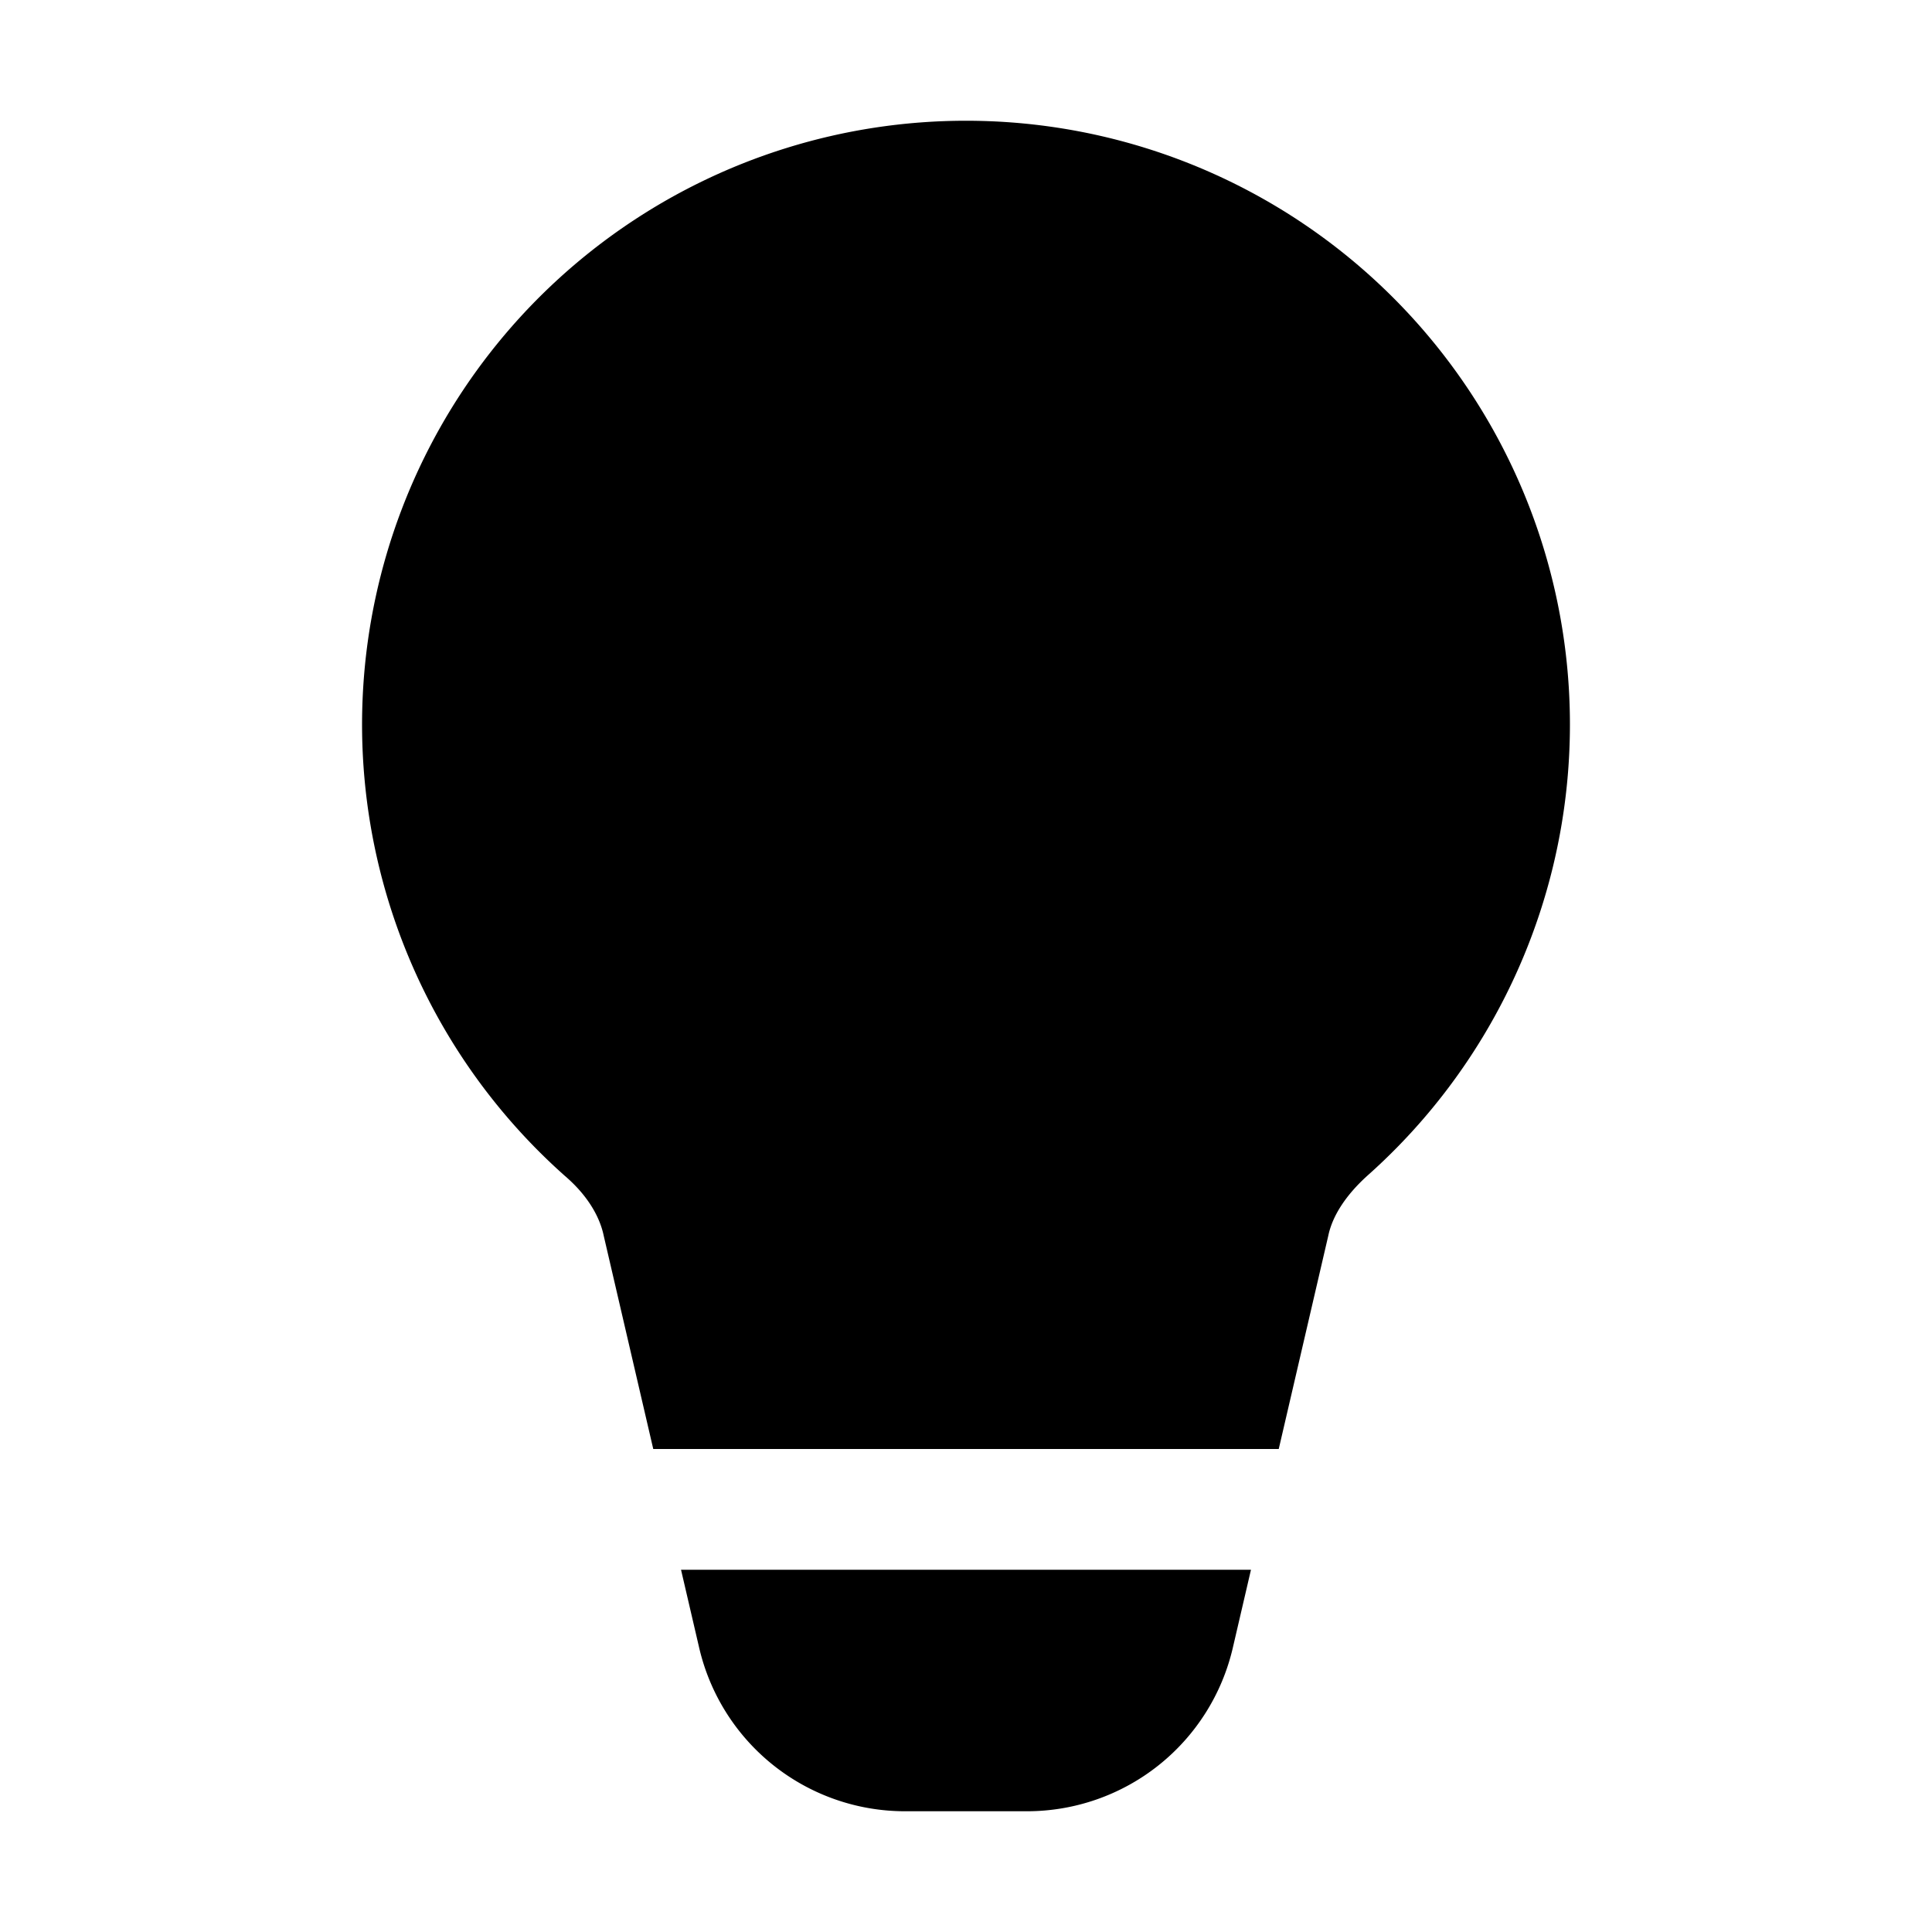 <svg width="32" height="32" viewBox="0 0 32 32" xmlns="http://www.w3.org/2000/svg"><path d="M16 2a10 10 0 0 0-6.64 17.48c.35.3.57.65.64.99l.82 3.53h10.36l.82-3.53c.07-.34.3-.68.64-.99A10 10 0 0 0 16 2Zm4.72 24h-9.44l.3 1.29a3.5 3.5 0 0 0 3.4 2.71h2.03a3.5 3.5 0 0 0 3.41-2.71l.3-1.29Z"/></svg>